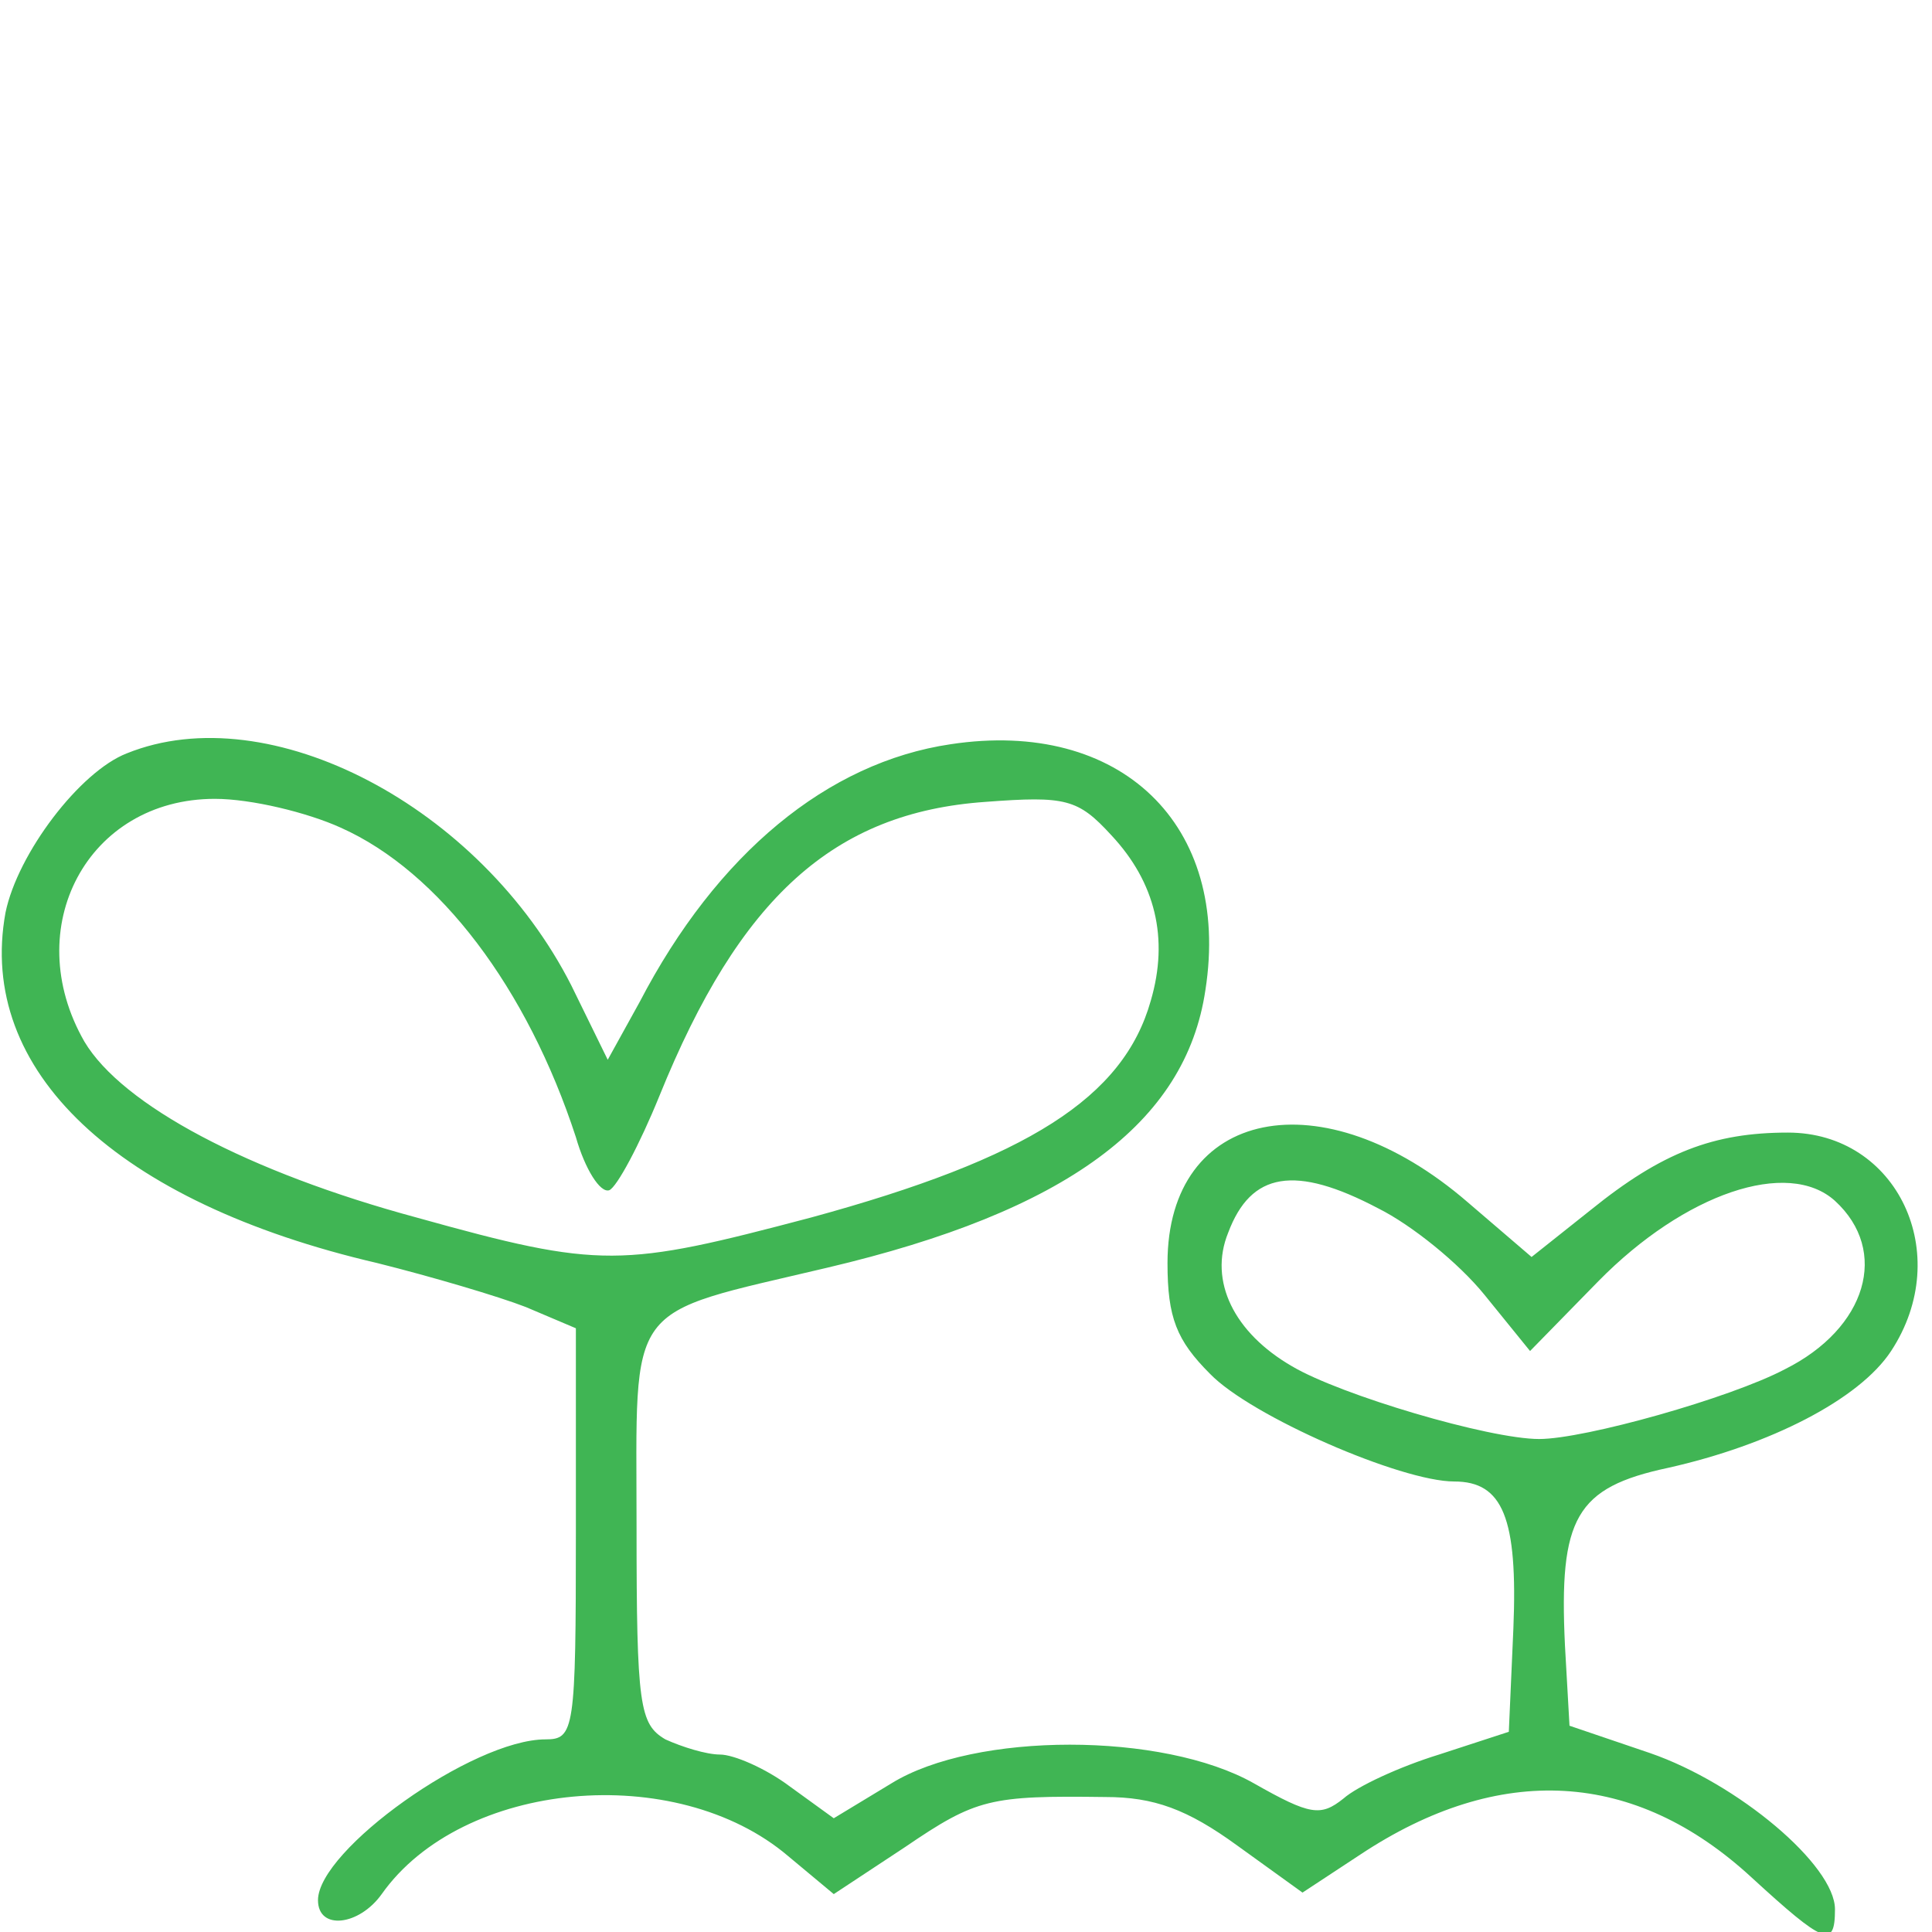 <?xml version="1.0" encoding="UTF-8" standalone="no"?> <svg xmlns:inkscape="http://www.inkscape.org/namespaces/inkscape" xmlns:sodipodi="http://sodipodi.sourceforge.net/DTD/sodipodi-0.dtd" xmlns="http://www.w3.org/2000/svg" xmlns:svg="http://www.w3.org/2000/svg" version="1.0" width="90" height="90" viewBox="0 0 67.5 67.5" preserveAspectRatio="xMidYMid meet" id="svg8" sodipodi:docname="prato.svg" inkscape:version="1.1.1 (3bf5ae0d25, 2021-09-20)"><defs id="defs12"></defs><g transform="matrix(0.053,0,0,-0.053,-12.21,84.62)" fill="#000000" stroke="none" id="g6" style="fill:#40b554;fill-opacity:1;stroke-width:1.878"><path d="m 314,1100 c -31,-12 -72,-66 -80,-105 -19,-104 73,-191 245,-231 36,-9 80,-22 98,-29 l 33,-14 V 586 c 0,-130 -1,-136 -20,-136 -48,0 -150,-73 -150,-106 0,-20 27,-17 42,4 53,75 194,88 268,25 l 30,-25 47,31 c 47,32 56,34 132,33 32,0 54,-8 87,-32 l 43,-31 38,25 c 92,61 181,56 258,-15 48,-44 55,-47 55,-21 0,29 -64,83 -122,103 l -53,18 -3,53 c -4,84 7,104 68,117 67,15 126,45 147,77 42,64 4,144 -68,144 -49,0 -83,-13 -130,-51 l -39,-31 -42,36 c -96,83 -198,62 -198,-40 0,-36 6,-51 28,-73 27,-28 126,-71 161,-71 32,0 42,-24 39,-97 l -3,-68 -46,-15 c -26,-8 -54,-21 -63,-29 -15,-12 -22,-11 -59,10 -60,34 -184,34 -239,0 l -38,-23 -29,21 c -16,12 -37,21 -46,21 -9,0 -25,5 -36,10 -17,10 -19,22 -19,140 0,151 -9,139 126,171 157,37 236,95 249,183 17,109 -56,179 -168,162 -81,-12 -154,-72 -205,-170 l -21,-38 -24,49 c -60,118 -199,191 -293,153 z m 141,-49 c 65,-29 123,-106 155,-204 6,-21 16,-37 22,-35 5,2 20,30 33,62 53,131 115,187 215,194 53,4 61,2 83,-22 29,-31 38,-68 26,-109 C 971,873 908,833 765,794 640,761 627,760 505,794 394,824 311,868 286,910 c -43,75 2,160 86,160 24,0 61,-9 83,-19 z m 684,-251 c 22,-11 53,-36 70,-57 l 30,-37 45,46 c 57,58 125,81 156,53 36,-33 21,-84 -33,-111 -36,-19 -132,-46 -162,-46 -33,0 -131,29 -163,48 -38,22 -55,56 -42,88 15,40 44,45 99,16 z" id="path4" style="fill:#40b554;fill-opacity:1;stroke-width:1.878"></path></g></svg> 